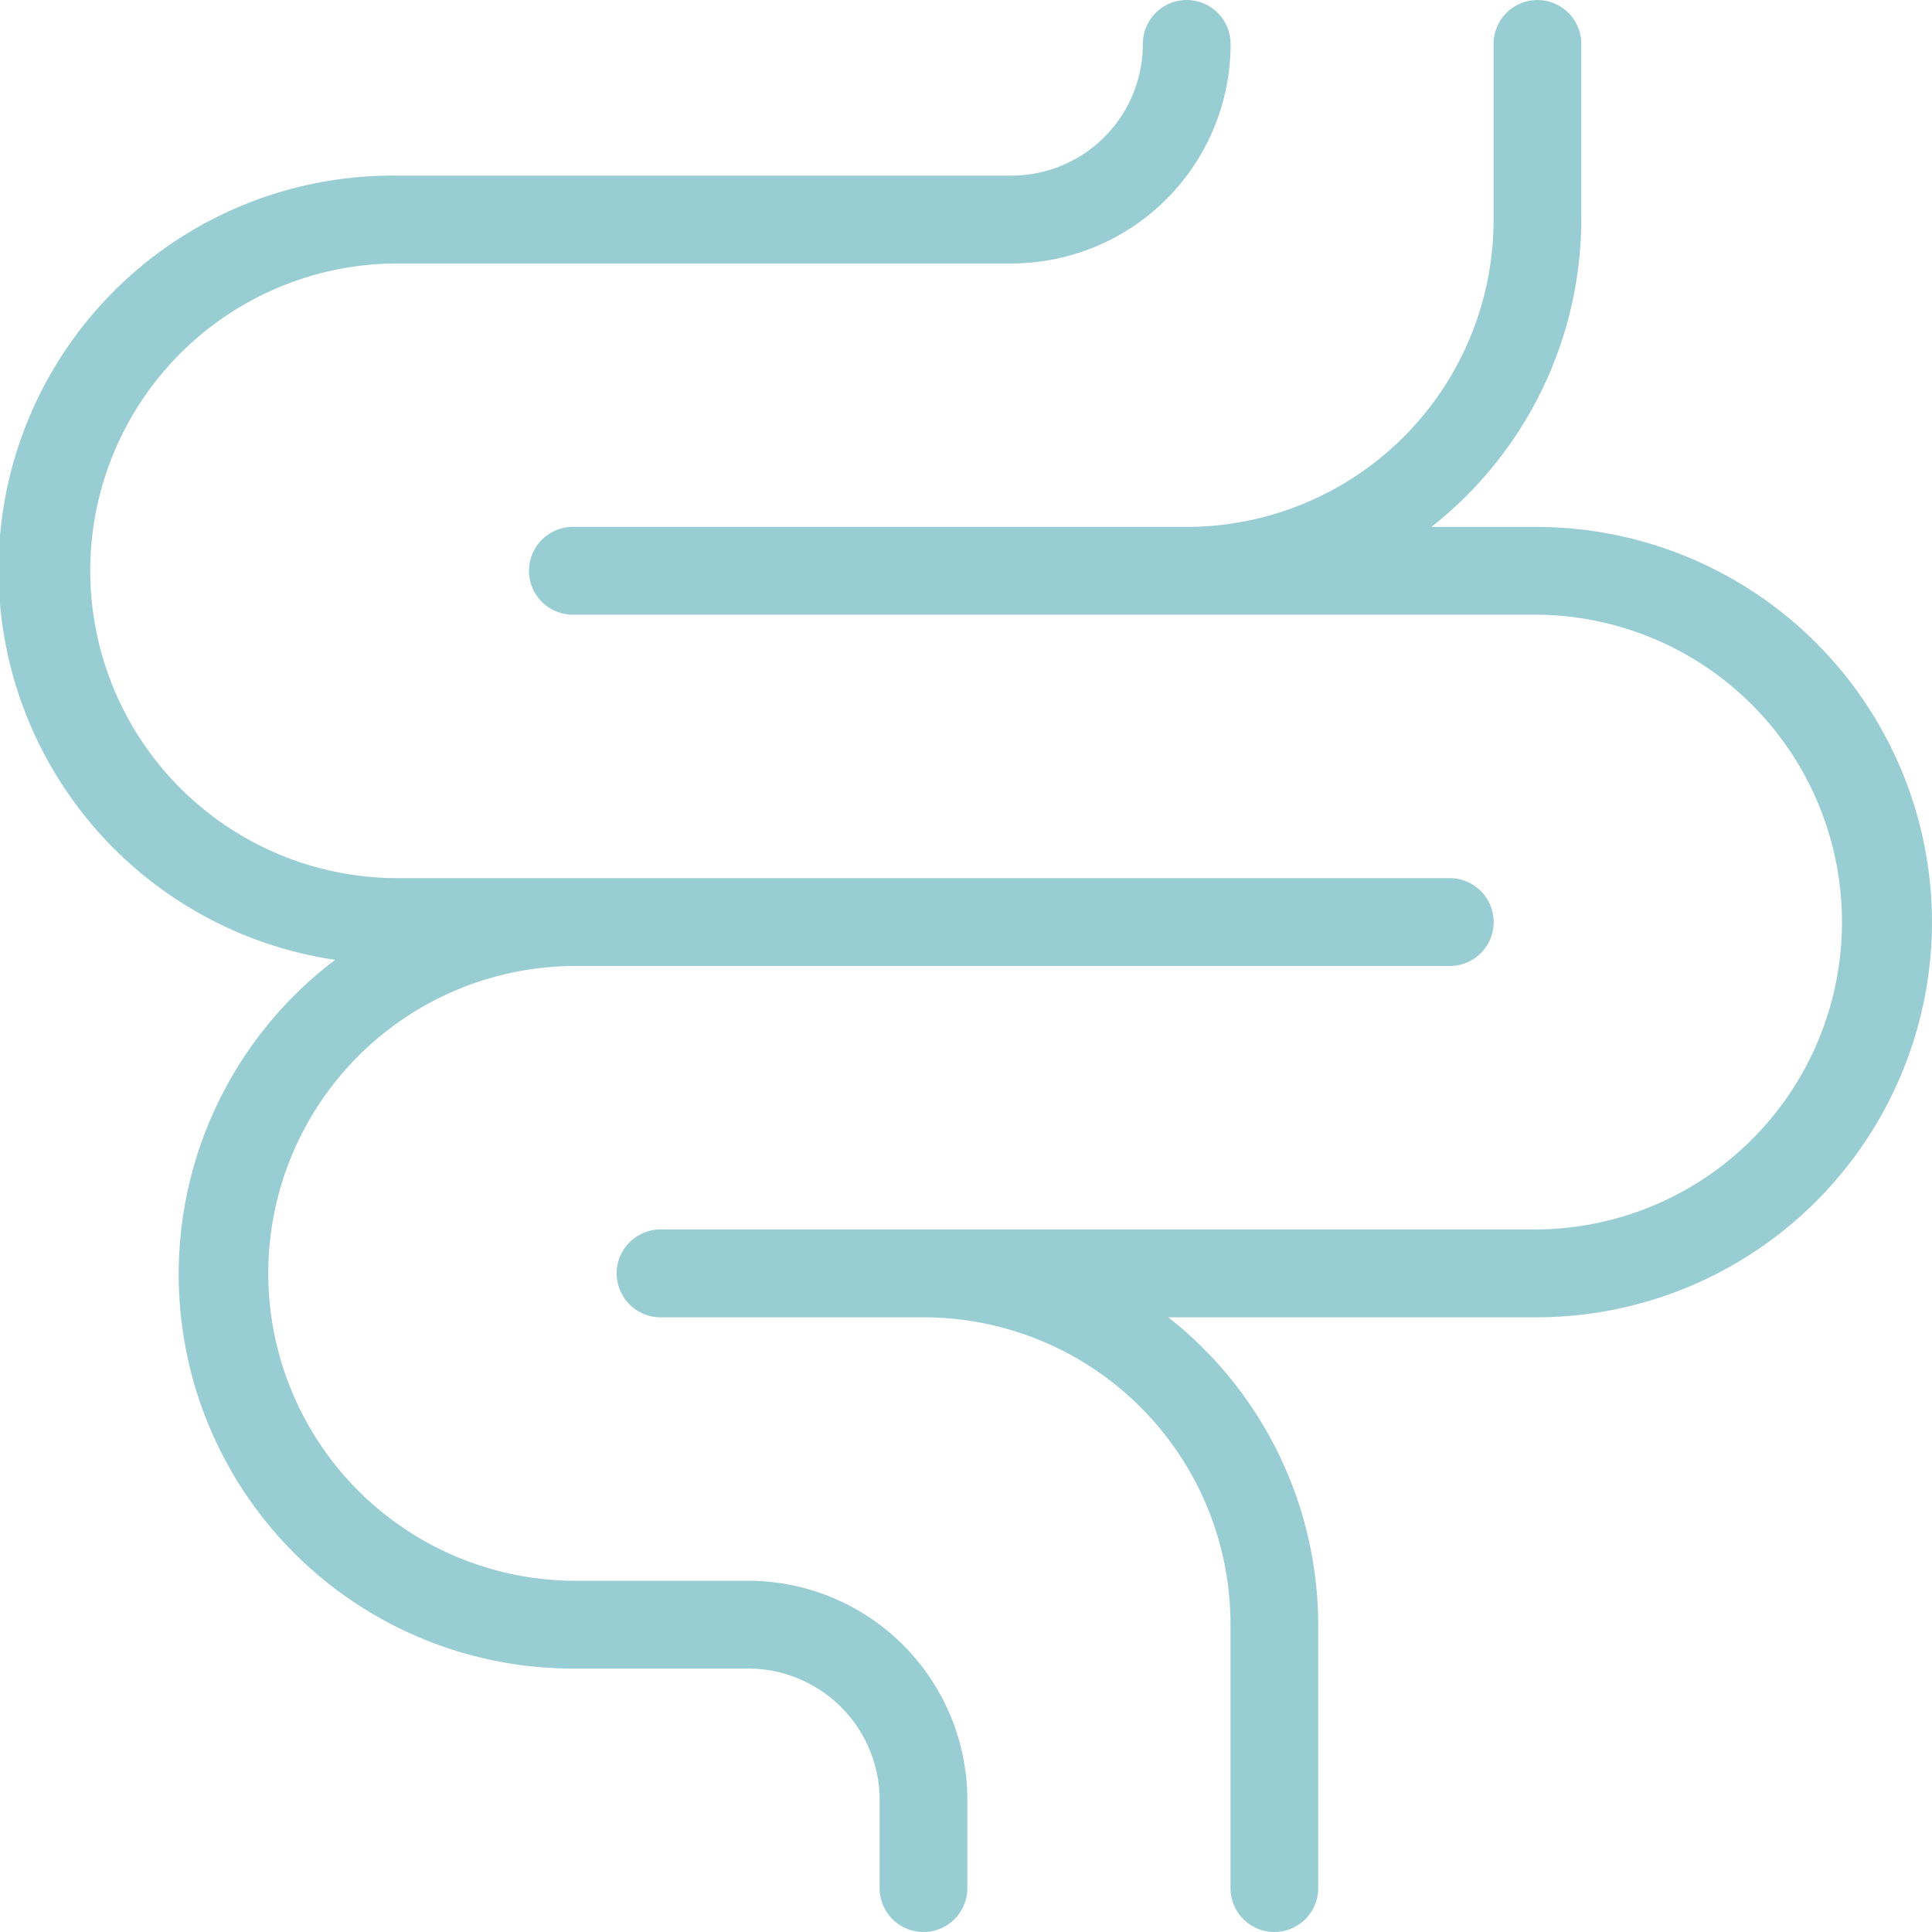 <svg xmlns="http://www.w3.org/2000/svg" width="74" height="74" viewBox="0 0 74 74"><defs><style>.a{fill:#99cdd4;}</style></defs><path class="a" d="M78.03,39.487A15.159,15.159,0,0,1,62.916,54.624H48.778A15.012,15.012,0,0,1,54.521,66.4V76.487a1.68,1.68,0,1,1-3.36,0V66.4A11.759,11.759,0,0,0,39.408,54.624H29.332a1.682,1.682,0,0,1,0-3.365H62.916a11.774,11.774,0,0,0,0-23.547H25.972a1.681,1.681,0,0,1,0-3.362H49.484A11.764,11.764,0,0,0,61.238,12.576V5.85a1.68,1.68,0,1,1,3.36,0v6.726a15.014,15.014,0,0,1-5.743,11.775h4.062A15.159,15.159,0,0,1,78.03,39.488ZM32.688,64.715H25.971a11.774,11.774,0,0,1,0-23.547H59.559a1.682,1.682,0,0,0,0-3.365h-40.3a11.772,11.772,0,0,1,0-23.544H42.764a8.4,8.4,0,0,0,8.4-8.41,1.68,1.68,0,1,0-3.36,0,5.04,5.04,0,0,1-5.038,5.046H19.255a15.1,15.1,0,0,0-2.387,30.037,15.1,15.1,0,0,0,9.1,27.145h6.716a5.042,5.042,0,0,1,5.038,5.046v3.365a1.68,1.68,0,1,0,3.36,0V73.122a8.4,8.4,0,0,0-8.4-8.407Z" transform="translate(-4.03 -4.168)"/></svg>